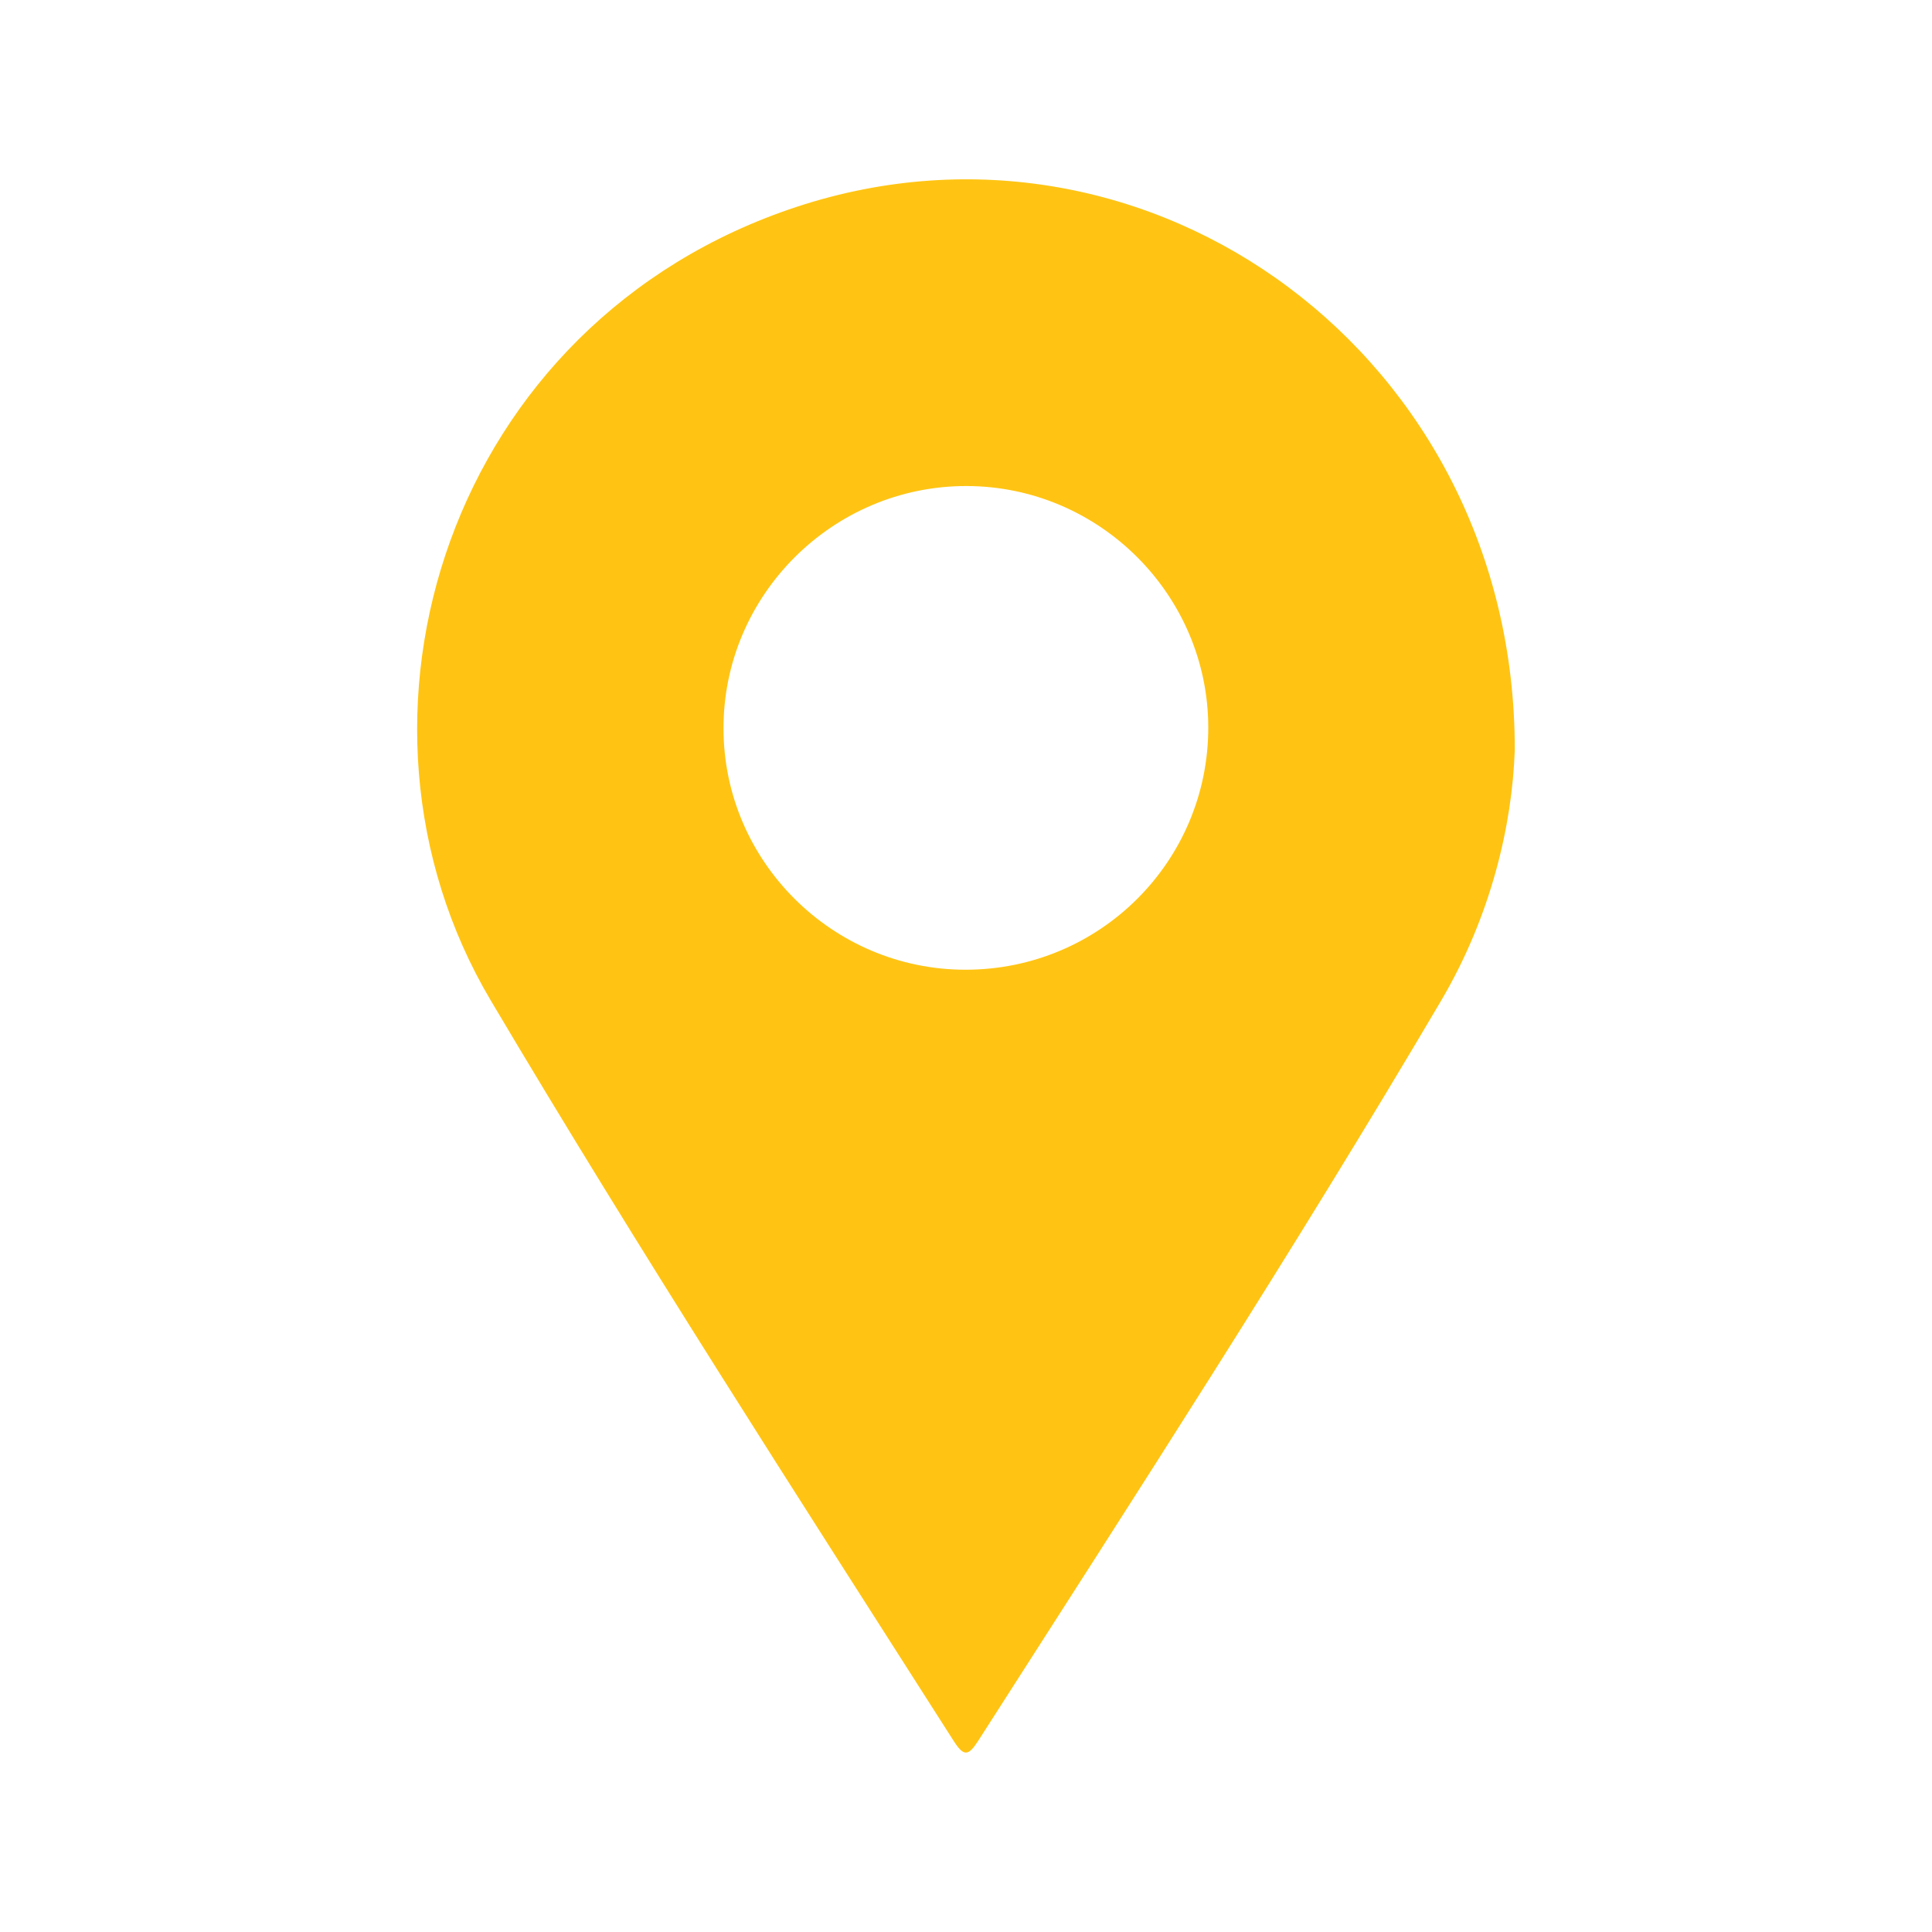 <?xml version="1.0" encoding="UTF-8"?>
<svg xmlns="http://www.w3.org/2000/svg" version="1.1" viewBox="0 0 907.1 907.1">
  <defs>
    <style>
      .cls-1 {
        fill: #ffc413;
      }
    </style>
  </defs>
  <!-- Generator: Adobe Illustrator 28.7.1, SVG Export Plug-In . SVG Version: 1.2.0 Build 142)  -->
  <g>
    <g id="Layer_1">
      <path class="cls-1" d="M711.2,352.2c-1.2,35.3-11.2,77.9-34.5,117.5-69.4,117.8-143.7,232.5-217.4,347.6-4.7,7.3-6.8,7.5-11.6,0-73.5-115.2-147.6-230-217.3-347.6-78.6-132.6-19.9-318.7,143.7-372.6,165.9-54.6,337.5,70.4,337.1,255.1h0ZM567.3,341.5c-.1-62.2-51.1-113.2-113.5-113.3-62.8-.1-114.3,51.3-114.1,114,.1,62.2,51.2,113.1,113.6,113.1,63.1,0,114.1-50.9,114-113.9h0Z"/>
    </g>
  </g>
</svg>